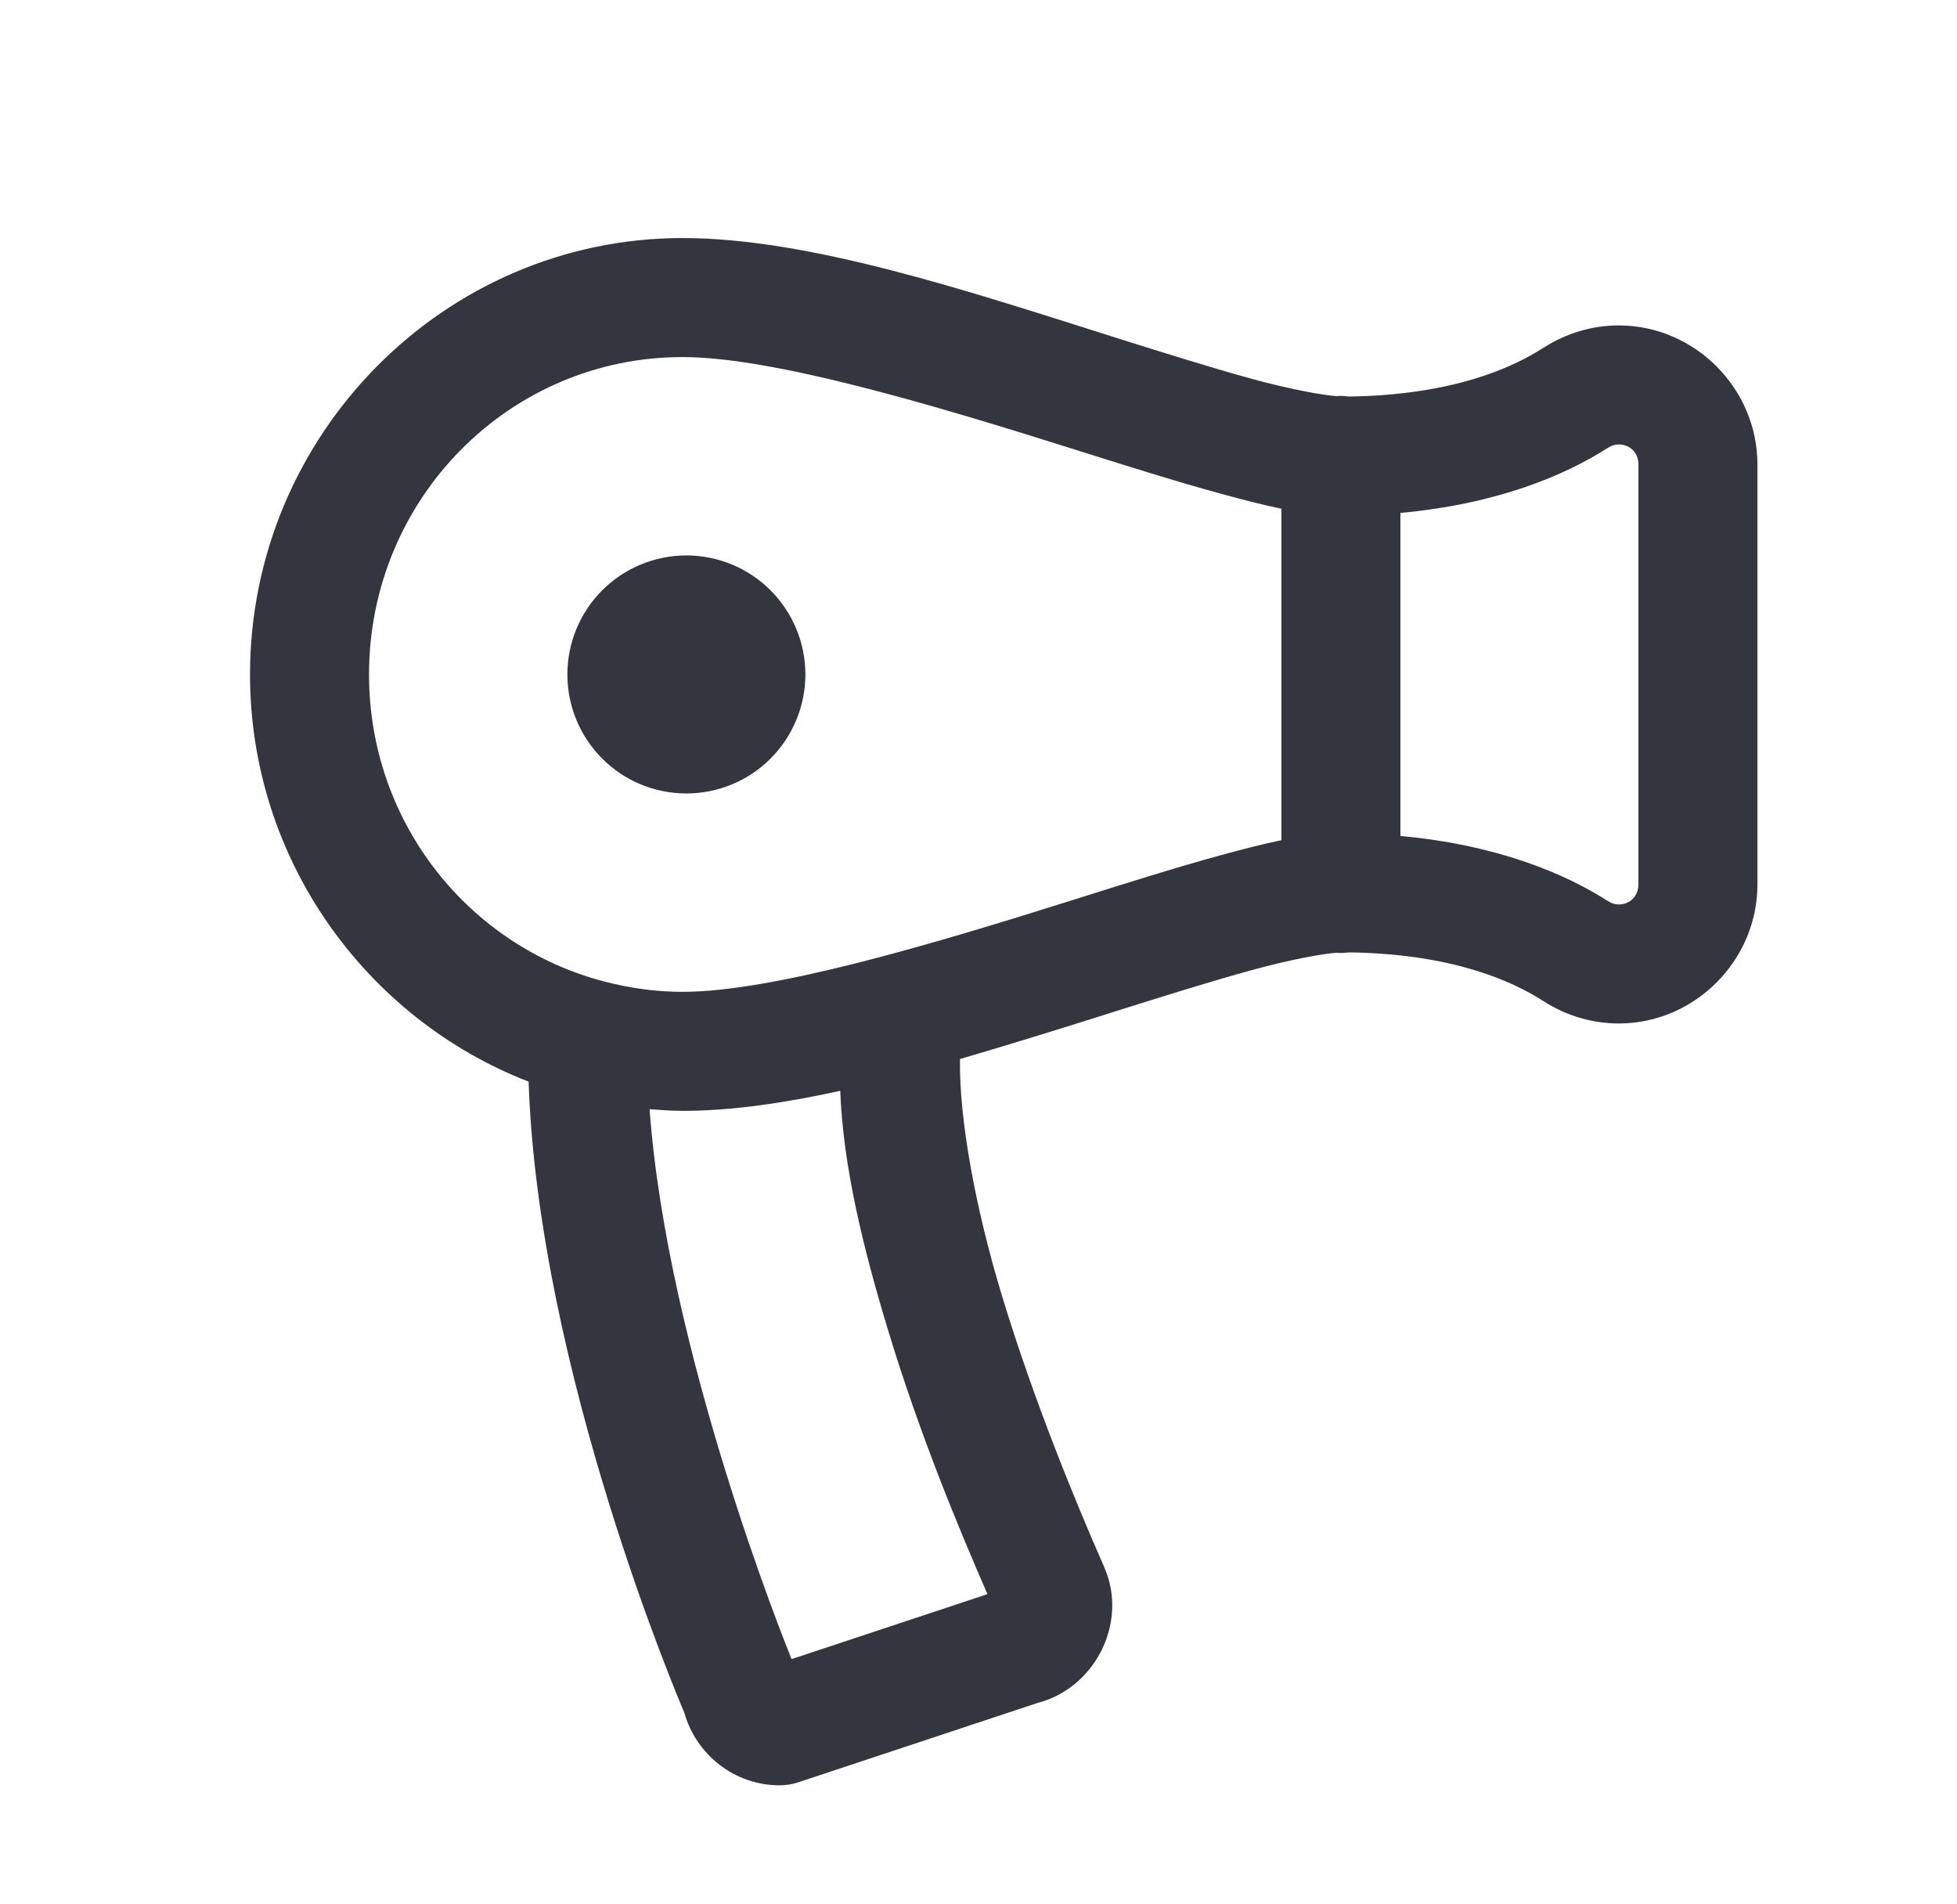 <svg width="37" height="36" viewBox="0 0 37 36" fill="none" xmlns="http://www.w3.org/2000/svg">
<path d="M12.905 4.5C8.4 4.5 4.727 8.217 4.727 12.75C4.727 16.25 6.921 19.256 9.994 20.448C10.178 25.926 12.873 32.225 12.938 32.377C13.163 33.174 13.89 33.75 14.739 33.75C14.859 33.75 14.979 33.731 15.093 33.693L19.661 32.178L19.533 32.212C20.672 31.977 21.351 30.693 20.875 29.621L20.873 29.615C20.36 28.452 19.545 26.482 18.94 24.483C18.442 22.84 18.132 21.154 18.15 20.02C19.091 19.745 20.029 19.453 20.928 19.17V19.169C21.924 18.855 22.884 18.553 23.682 18.335C24.423 18.133 25.025 18.027 25.267 18.012C25.346 18.018 25.425 18.015 25.504 18.004C27.459 18.031 28.592 18.545 29.186 18.929H29.188C29.609 19.2 30.102 19.348 30.605 19.348C32.043 19.348 33.227 18.156 33.227 16.72V8.78C33.227 7.343 32.042 6.152 30.605 6.152C30.102 6.152 29.609 6.3 29.188 6.571H29.186C28.592 6.955 27.457 7.47 25.5 7.496C25.445 7.488 25.389 7.484 25.334 7.484C25.312 7.485 25.29 7.486 25.268 7.488C25.027 7.473 24.423 7.367 23.68 7.165C22.883 6.947 21.924 6.645 20.928 6.331V6.33C18.284 5.496 15.297 4.5 12.905 4.5ZM12.905 6.75C14.604 6.75 17.607 7.642 20.251 8.476C21.247 8.79 22.225 9.1 23.088 9.335C23.5 9.448 23.871 9.543 24.227 9.617V15.883C23.871 15.957 23.5 16.052 23.088 16.165C22.225 16.401 21.247 16.71 20.251 17.024C17.607 17.858 14.604 18.75 12.905 18.75C12.402 18.75 11.915 18.68 11.449 18.561C8.881 17.905 6.977 15.563 6.977 12.75C6.977 9.426 9.633 6.75 12.905 6.75ZM30.605 8.402C30.819 8.402 30.977 8.56 30.977 8.78V16.72C30.977 16.939 30.818 17.098 30.605 17.098C30.537 17.098 30.472 17.079 30.405 17.036V17.038C29.604 16.521 28.314 15.971 26.477 15.804V9.696C28.314 9.529 29.604 8.979 30.405 8.462V8.464C30.472 8.421 30.537 8.402 30.605 8.402ZM12.977 10.5C12.38 10.5 11.807 10.737 11.386 11.159C10.964 11.581 10.727 12.153 10.727 12.75C10.727 13.347 10.964 13.919 11.386 14.341C11.807 14.763 12.38 15 12.977 15C13.573 15 14.146 14.763 14.568 14.341C14.989 13.919 15.227 13.347 15.227 12.75C15.227 12.153 14.989 11.581 14.568 11.159C14.146 10.737 13.573 10.5 12.977 10.5ZM15.886 20.621C15.94 22.062 16.326 23.612 16.787 25.135C17.388 27.122 18.132 28.902 18.669 30.136L14.966 31.364C14.846 31.07 12.615 25.534 12.281 20.968C12.487 20.984 12.694 21 12.905 21C13.827 21 14.84 20.851 15.886 20.621Z" fill="#33363F"/>
</svg>
